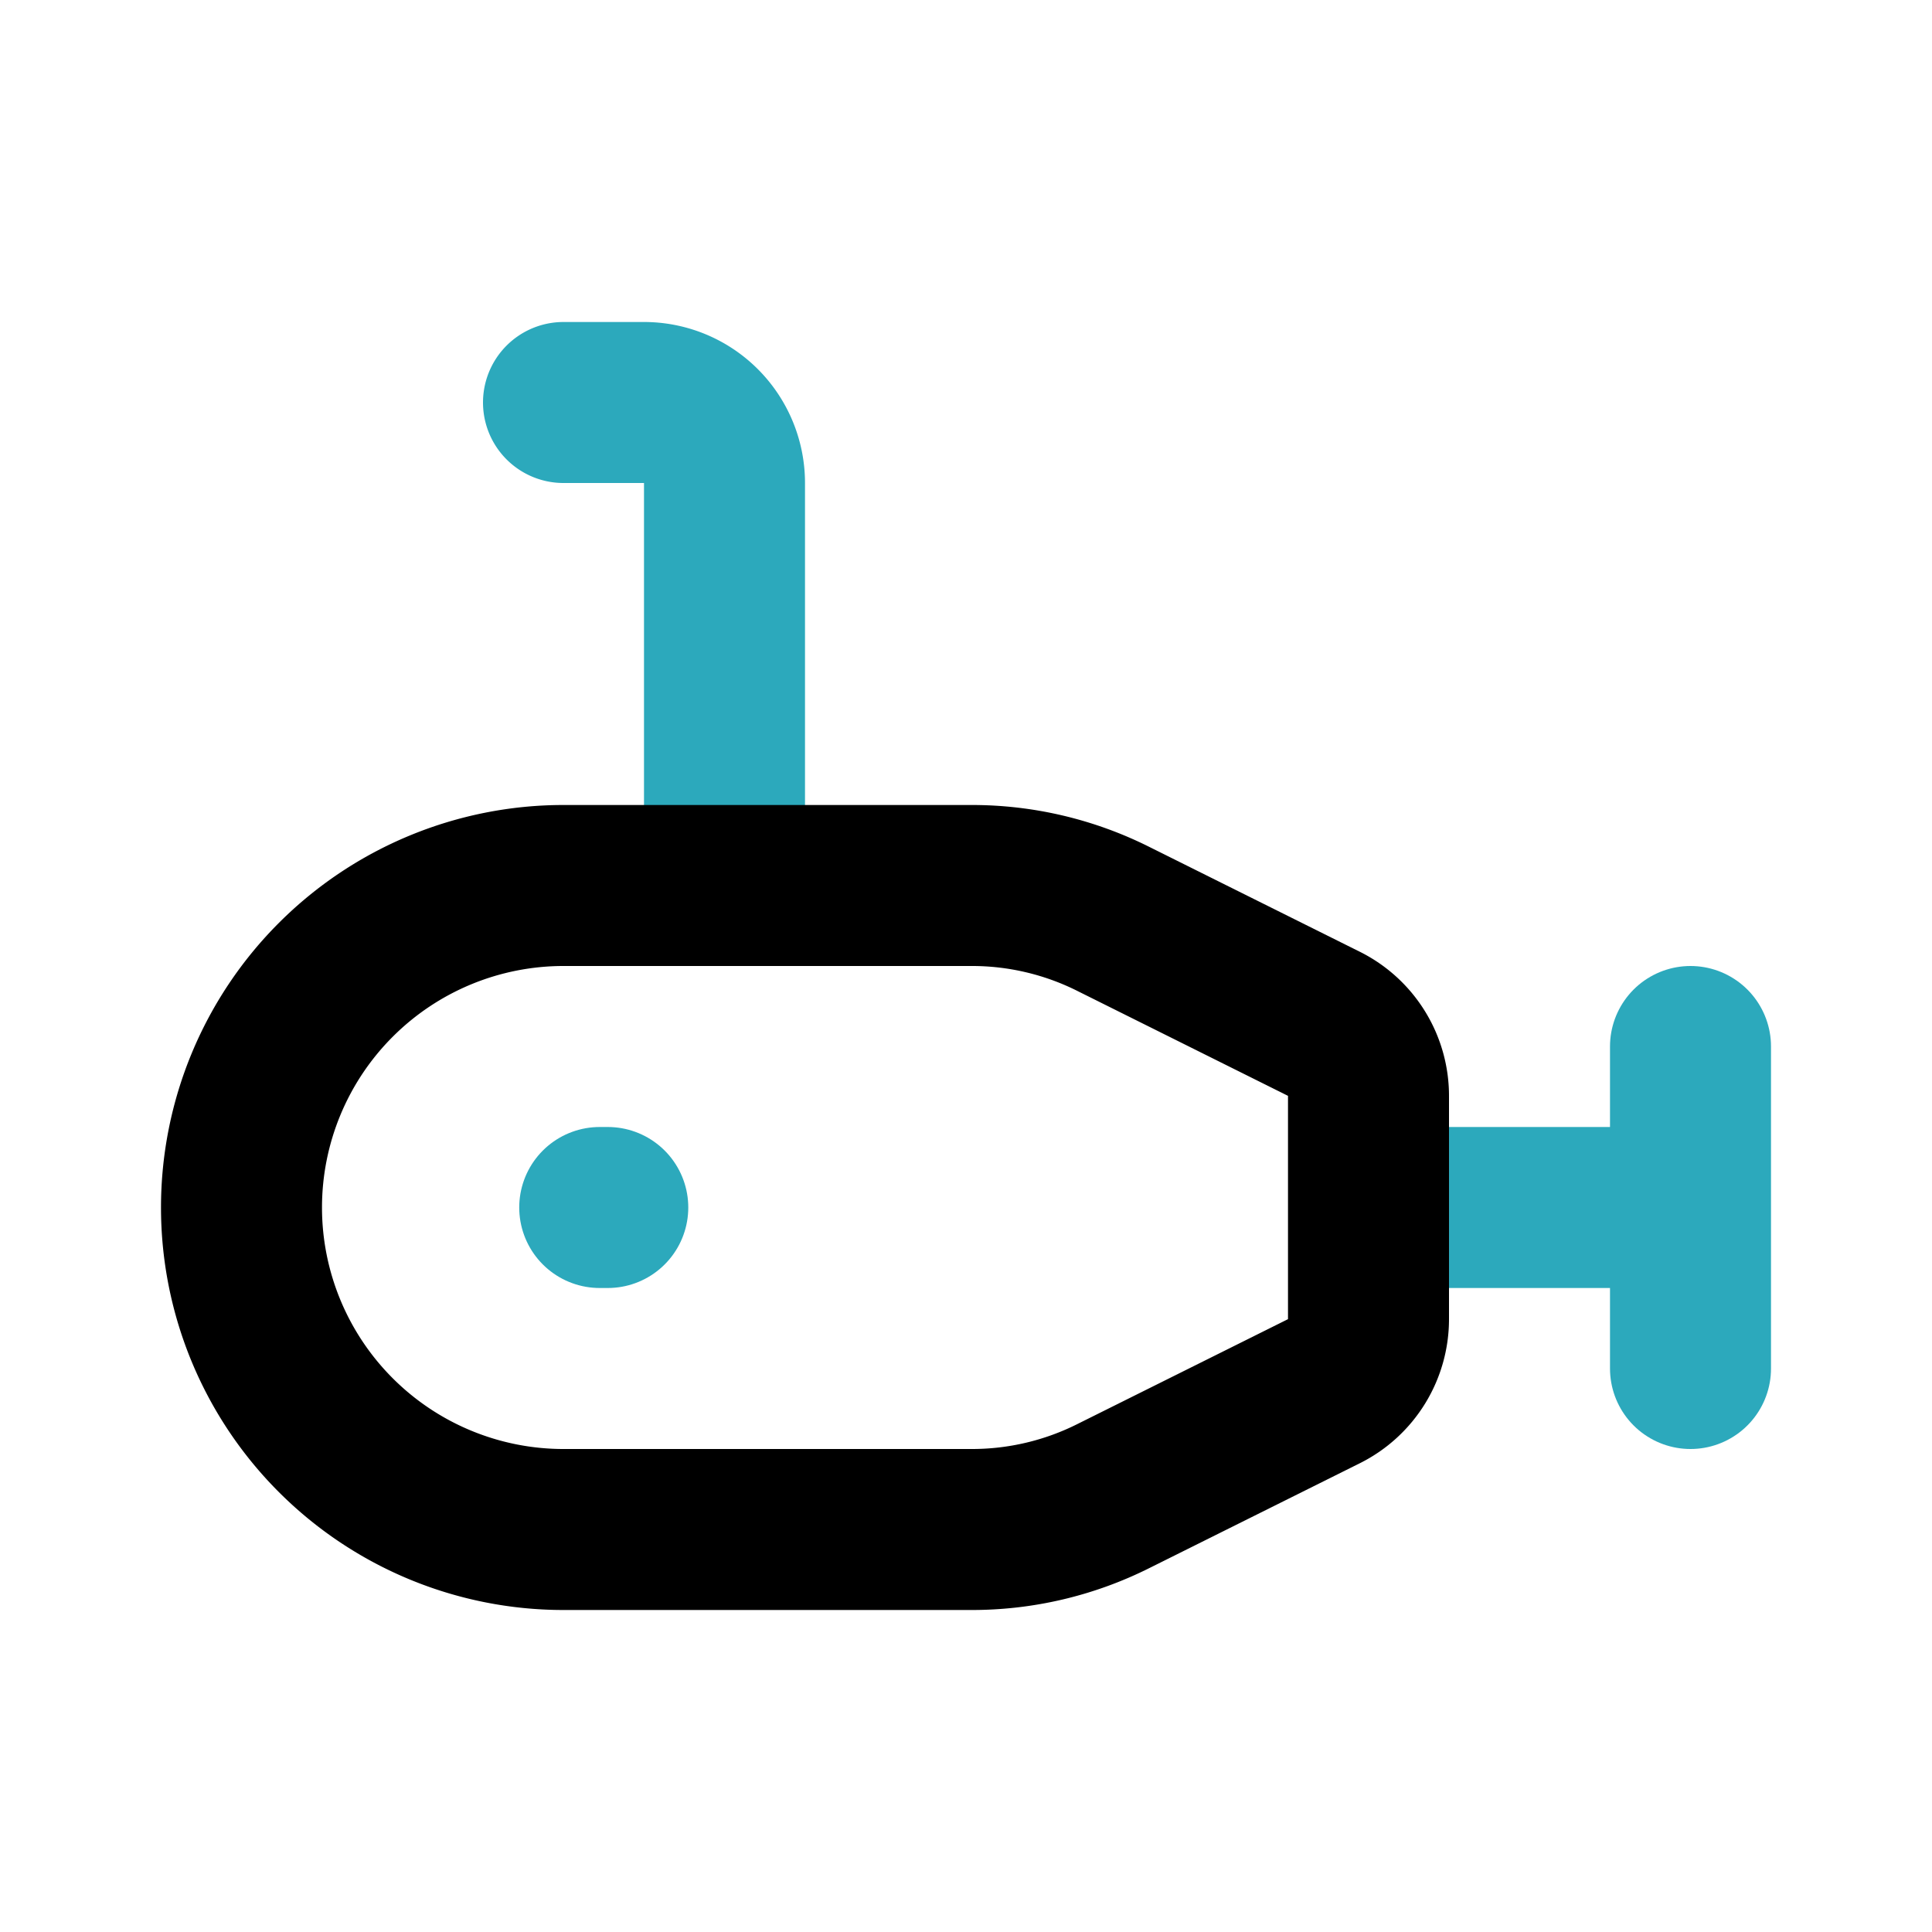 <?xml version="1.0" encoding="utf-8"?>
<!-- License: PD. Made by Mary Akveo: https://maryakveo.com/ -->
<svg fill="#000000" width="800px" height="800px" viewBox="0 0 24 24" id="submarine-left" data-name="Line Color" xmlns="http://www.w3.org/2000/svg" class="icon line-color"><line id="secondary-upstroke" x1="7.55" y1="15" x2="7.45" y2="15" style="fill: none; stroke: rgb(44, 169, 188); stroke-linecap: round; stroke-linejoin: round; stroke-width: 2;"></line><path id="secondary" d="M21,15H17.13M21,13v4" style="fill: none; stroke: rgb(44, 169, 188); stroke-linecap: round; stroke-linejoin: round; stroke-width: 2;"></path><path id="secondary-2" data-name="secondary" d="M9,11V6A1,1,0,0,0,8,5H7" style="fill: none; stroke: rgb(44, 169, 188); stroke-linecap: round; stroke-linejoin: round; stroke-width: 2;"></path><path id="primary" d="M13.84,11.42l2.61,1.3a1,1,0,0,1,.55.9v2.76a1,1,0,0,1-.55.9l-2.61,1.3a3.92,3.92,0,0,1-1.78.42H7a4,4,0,0,1-4-4H3a4,4,0,0,1,4-4h5.06A3.92,3.92,0,0,1,13.84,11.42Z" style="fill: none; stroke: rgb(0, 0, 0); stroke-linecap: round; stroke-linejoin: round; stroke-width: 2;"></path></svg>